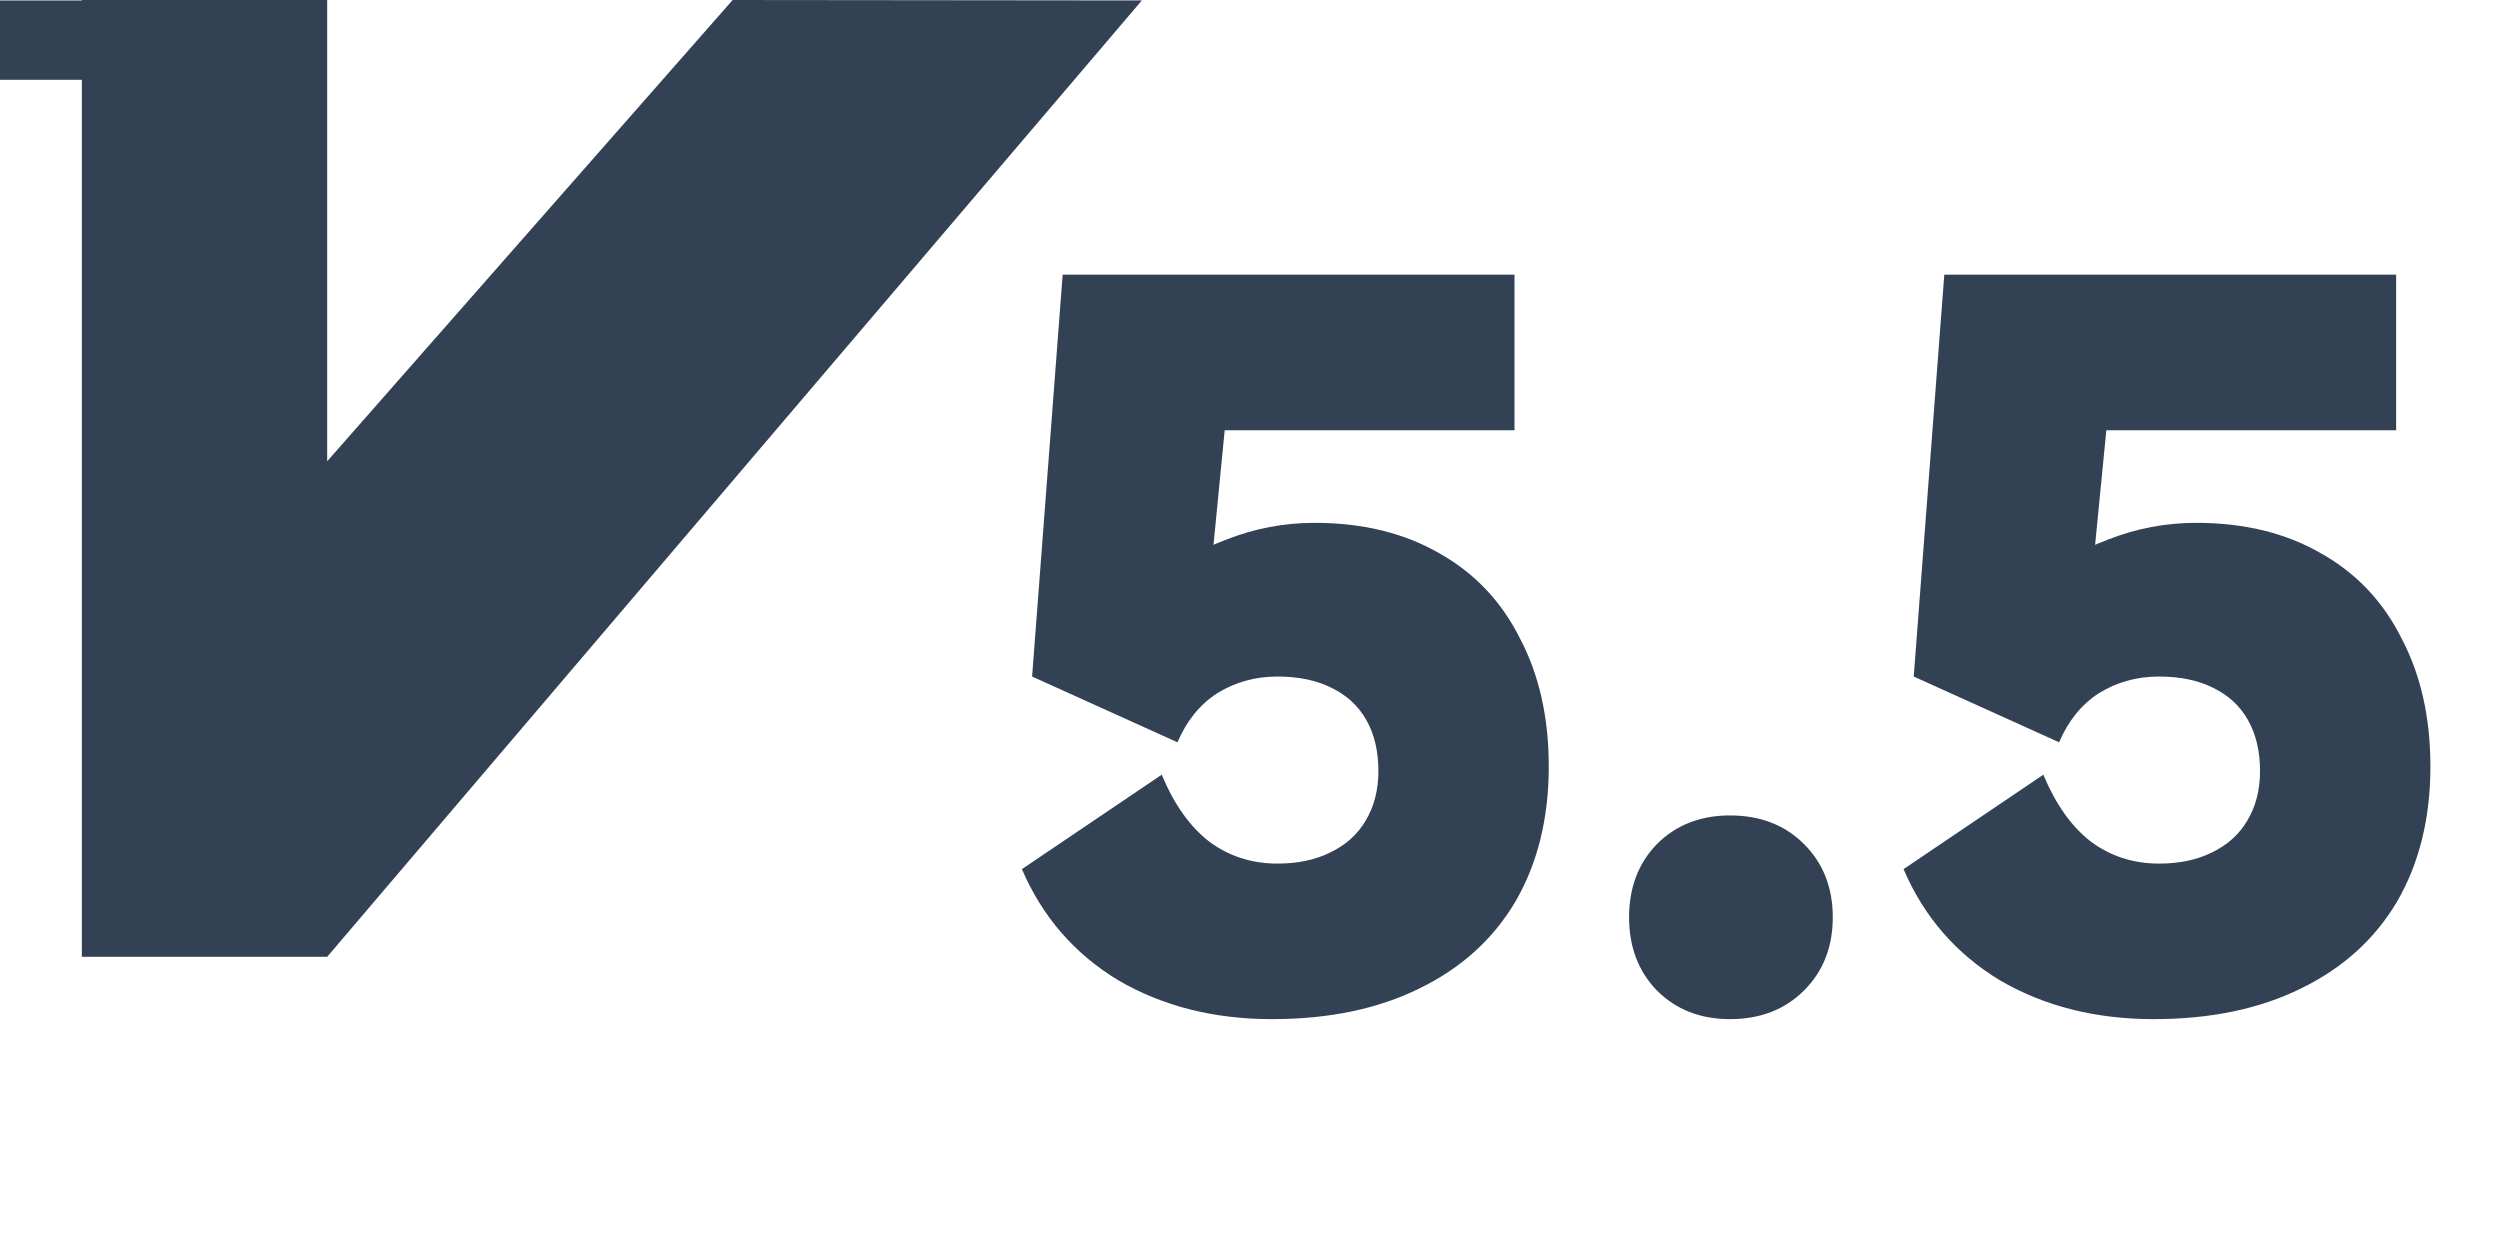 <svg width="81" height="40" viewBox="0 0 81 40" fill="none" xmlns="http://www.w3.org/2000/svg">
<path d="M23.738 0L10.601 14.945V0H2.652V0.014H0V2.586H2.652V31H10.601L36.996 0.014L23.738 0Z" fill="#334155"/>
<path d="M37.64 25.1C38.04 26.06 38.55 26.78 39.17 27.26C39.81 27.74 40.55 27.98 41.39 27.98C42.05 27.98 42.62 27.86 43.1 27.62C43.6 27.38 43.98 27.04 44.24 26.6C44.52 26.14 44.66 25.6 44.66 24.98C44.66 24.34 44.53 23.79 44.27 23.33C44.01 22.87 43.63 22.52 43.13 22.28C42.65 22.04 42.07 21.92 41.39 21.92C40.67 21.92 40.02 22.1 39.44 22.46C38.88 22.82 38.45 23.35 38.15 24.05L33.44 21.92L34.43 8.9H49.07V13.94H39.68L39.2 18.86L37.49 18.95C38.07 18.31 38.82 17.82 39.74 17.48C40.66 17.12 41.61 16.94 42.59 16.94C44.15 16.94 45.5 17.27 46.64 17.93C47.78 18.57 48.65 19.49 49.25 20.69C49.87 21.87 50.18 23.25 50.18 24.83C50.18 26.51 49.82 27.97 49.1 29.21C48.38 30.43 47.34 31.37 45.98 32.03C44.64 32.69 43.05 33.02 41.21 33.02C39.33 33.02 37.67 32.6 36.23 31.76C34.81 30.9 33.77 29.7 33.11 28.16L37.64 25.1ZM56.052 33.02C55.092 33.02 54.302 32.71 53.682 32.09C53.082 31.47 52.782 30.68 52.782 29.72C52.782 28.76 53.082 27.97 53.682 27.35C54.302 26.73 55.092 26.42 56.052 26.42C57.032 26.42 57.832 26.73 58.452 27.35C59.072 27.97 59.382 28.76 59.382 29.72C59.382 30.68 59.072 31.47 58.452 32.09C57.832 32.71 57.032 33.02 56.052 33.02ZM66.204 25.1C66.605 26.06 67.115 26.78 67.734 27.26C68.374 27.74 69.115 27.98 69.954 27.98C70.615 27.98 71.184 27.86 71.665 27.62C72.165 27.38 72.544 27.04 72.805 26.6C73.085 26.14 73.225 25.6 73.225 24.98C73.225 24.34 73.094 23.79 72.835 23.33C72.575 22.87 72.195 22.52 71.695 22.28C71.215 22.04 70.635 21.92 69.954 21.92C69.234 21.92 68.585 22.1 68.004 22.46C67.445 22.82 67.014 23.35 66.715 24.05L62.005 21.92L62.995 8.9H77.635V13.94H68.245L67.764 18.86L66.055 18.95C66.635 18.31 67.385 17.82 68.305 17.48C69.225 17.12 70.174 16.94 71.154 16.94C72.715 16.94 74.064 17.27 75.204 17.93C76.344 18.57 77.215 19.49 77.814 20.69C78.434 21.87 78.745 23.25 78.745 24.83C78.745 26.51 78.385 27.97 77.665 29.21C76.945 30.43 75.904 31.37 74.544 32.03C73.204 32.69 71.615 33.02 69.775 33.02C67.894 33.02 66.234 32.6 64.794 31.76C63.374 30.9 62.334 29.7 61.675 28.16L66.204 25.1Z" fill="#334155"/>
</svg>
